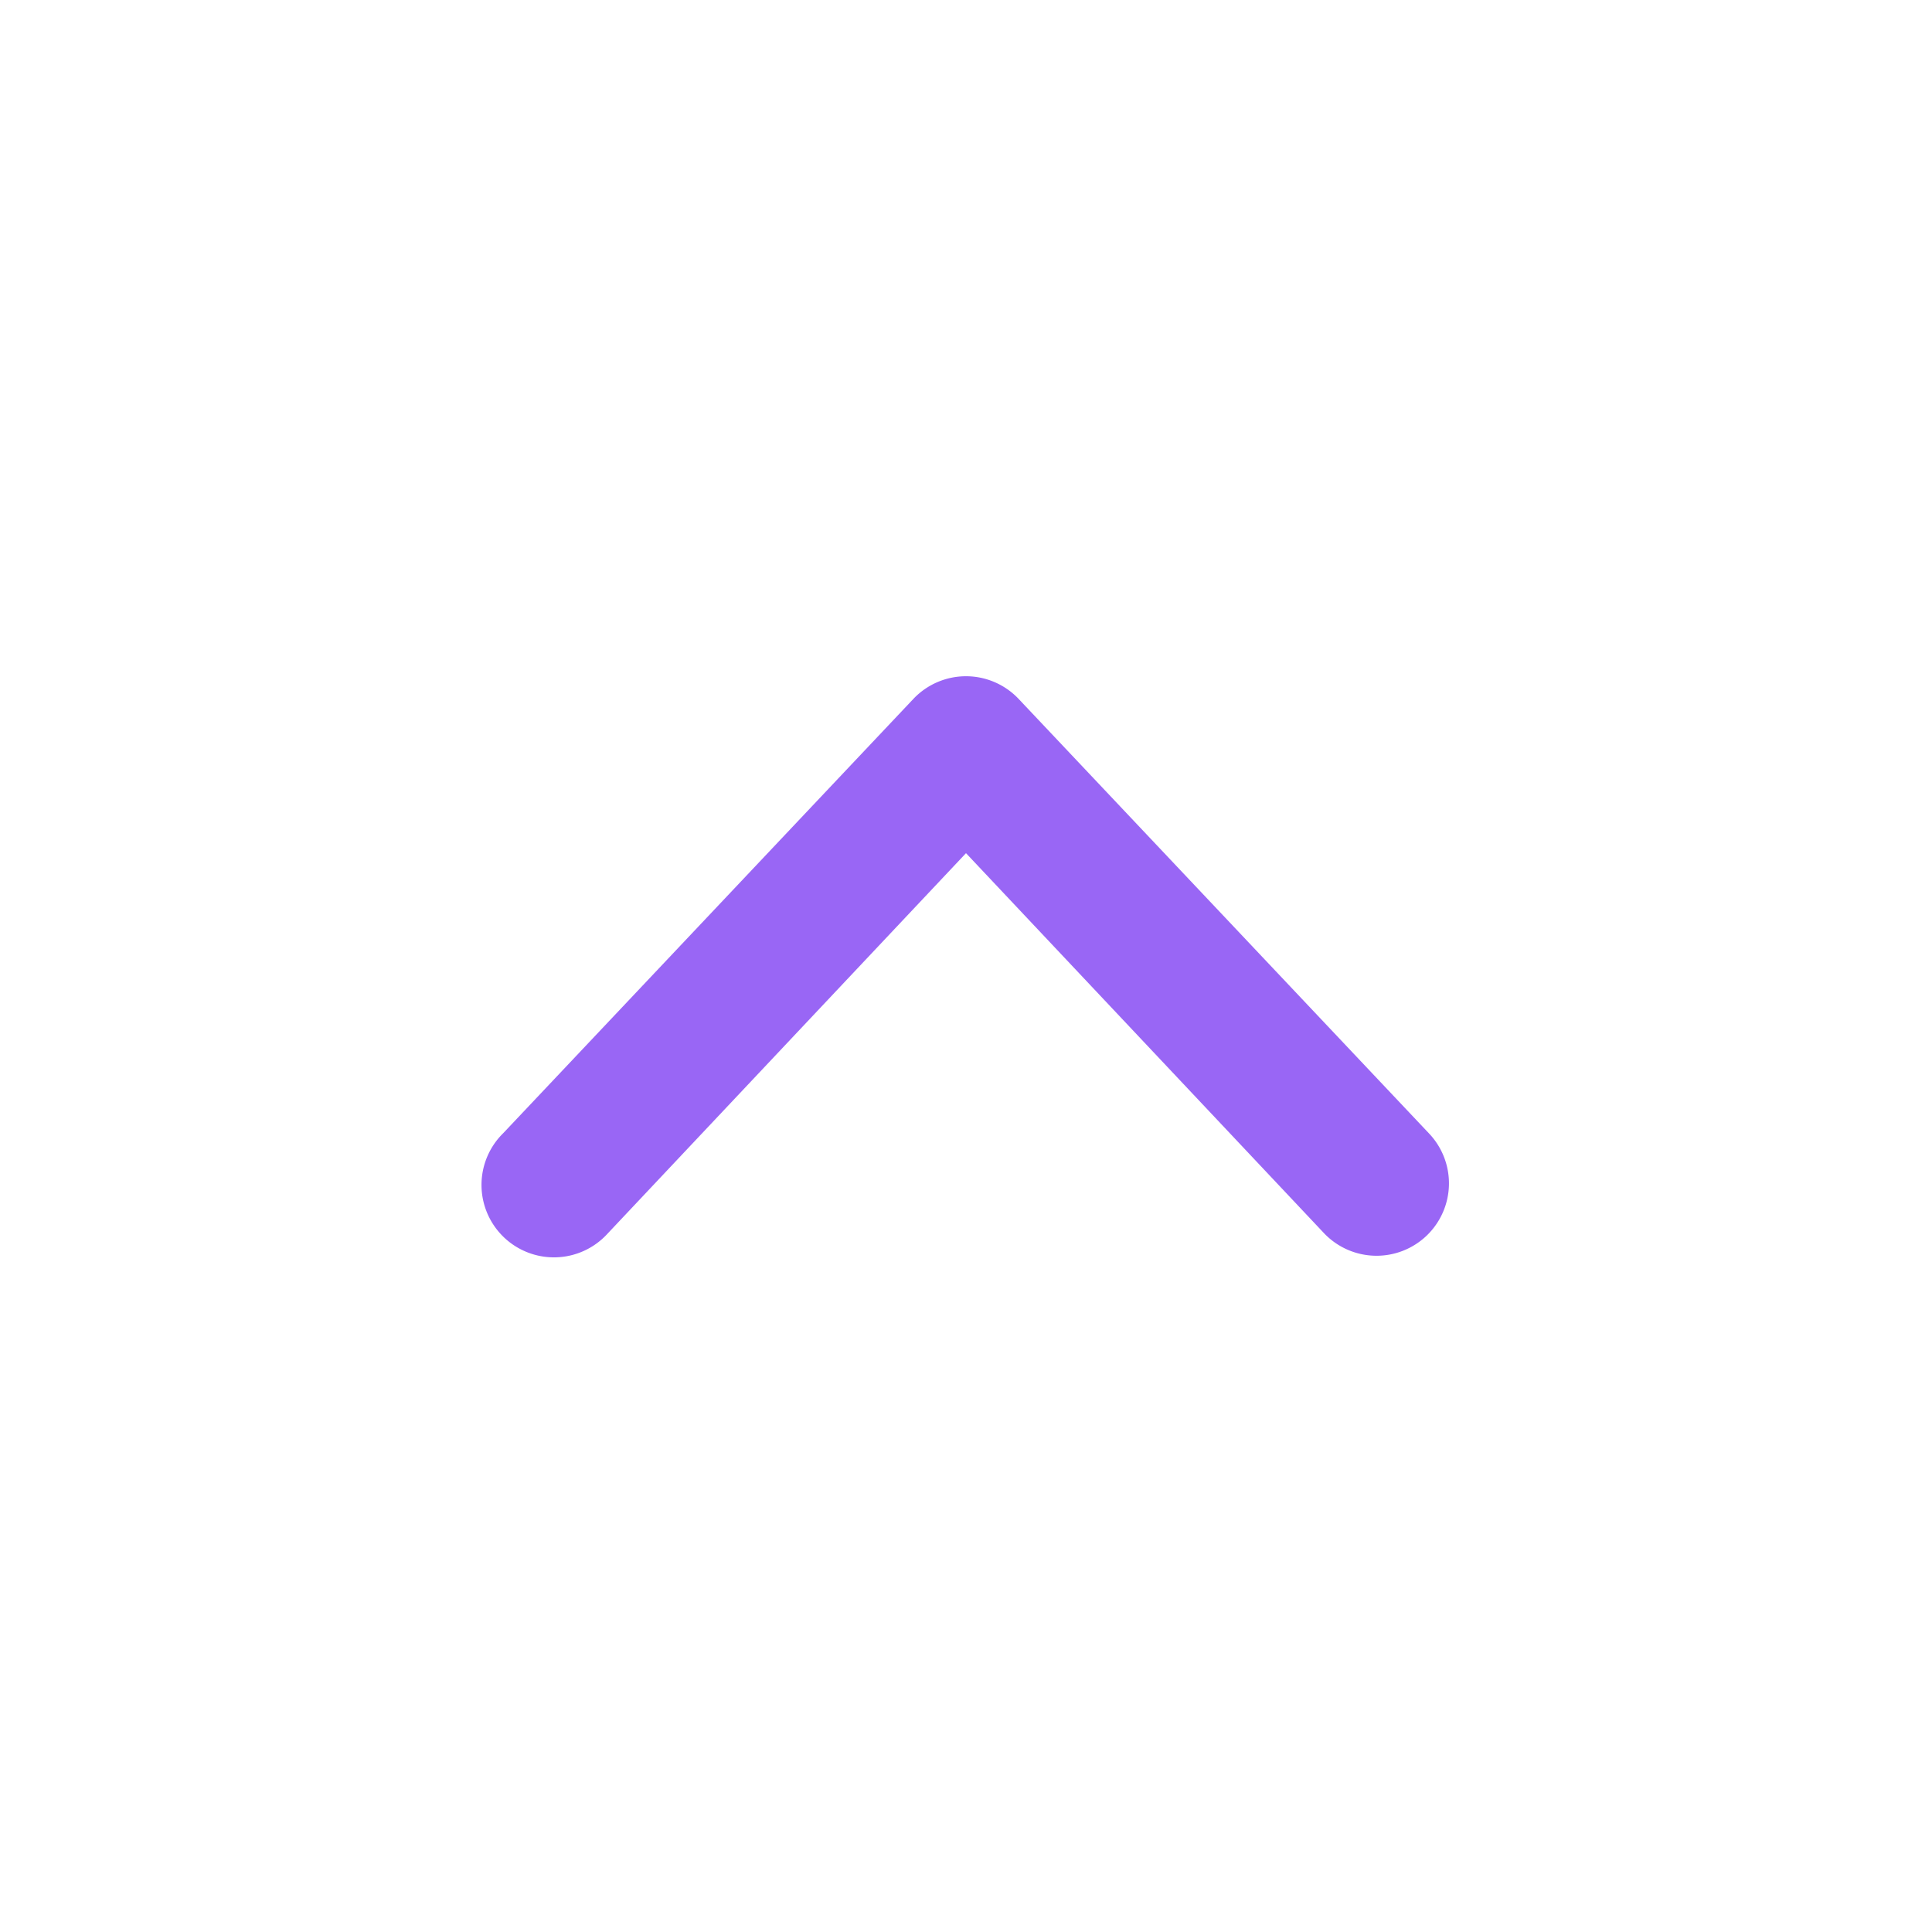 <svg
  xmlns="http://www.w3.org/2000/svg"
  viewBox="0 0 20 20"
  height="20"
  width="20"
  fill="#9966F5"
>
  <g xmlns="http://www.w3.org/2000/svg" transform="matrix(-1 0 0 -1 20 20)">
    <path
      fill-rule="evenodd"
      d="M5.23 7.21a.75.75 0 011.06.02L10 11.168l3.71-3.938a.75.75 0 111.08 1.04l-4.25 4.5a.75.75 0 01-1.08 0l-4.25-4.5a.75.75 0 01.02-1.06z"
      clip-rule="evenodd"
    />
  </g>
</svg>
